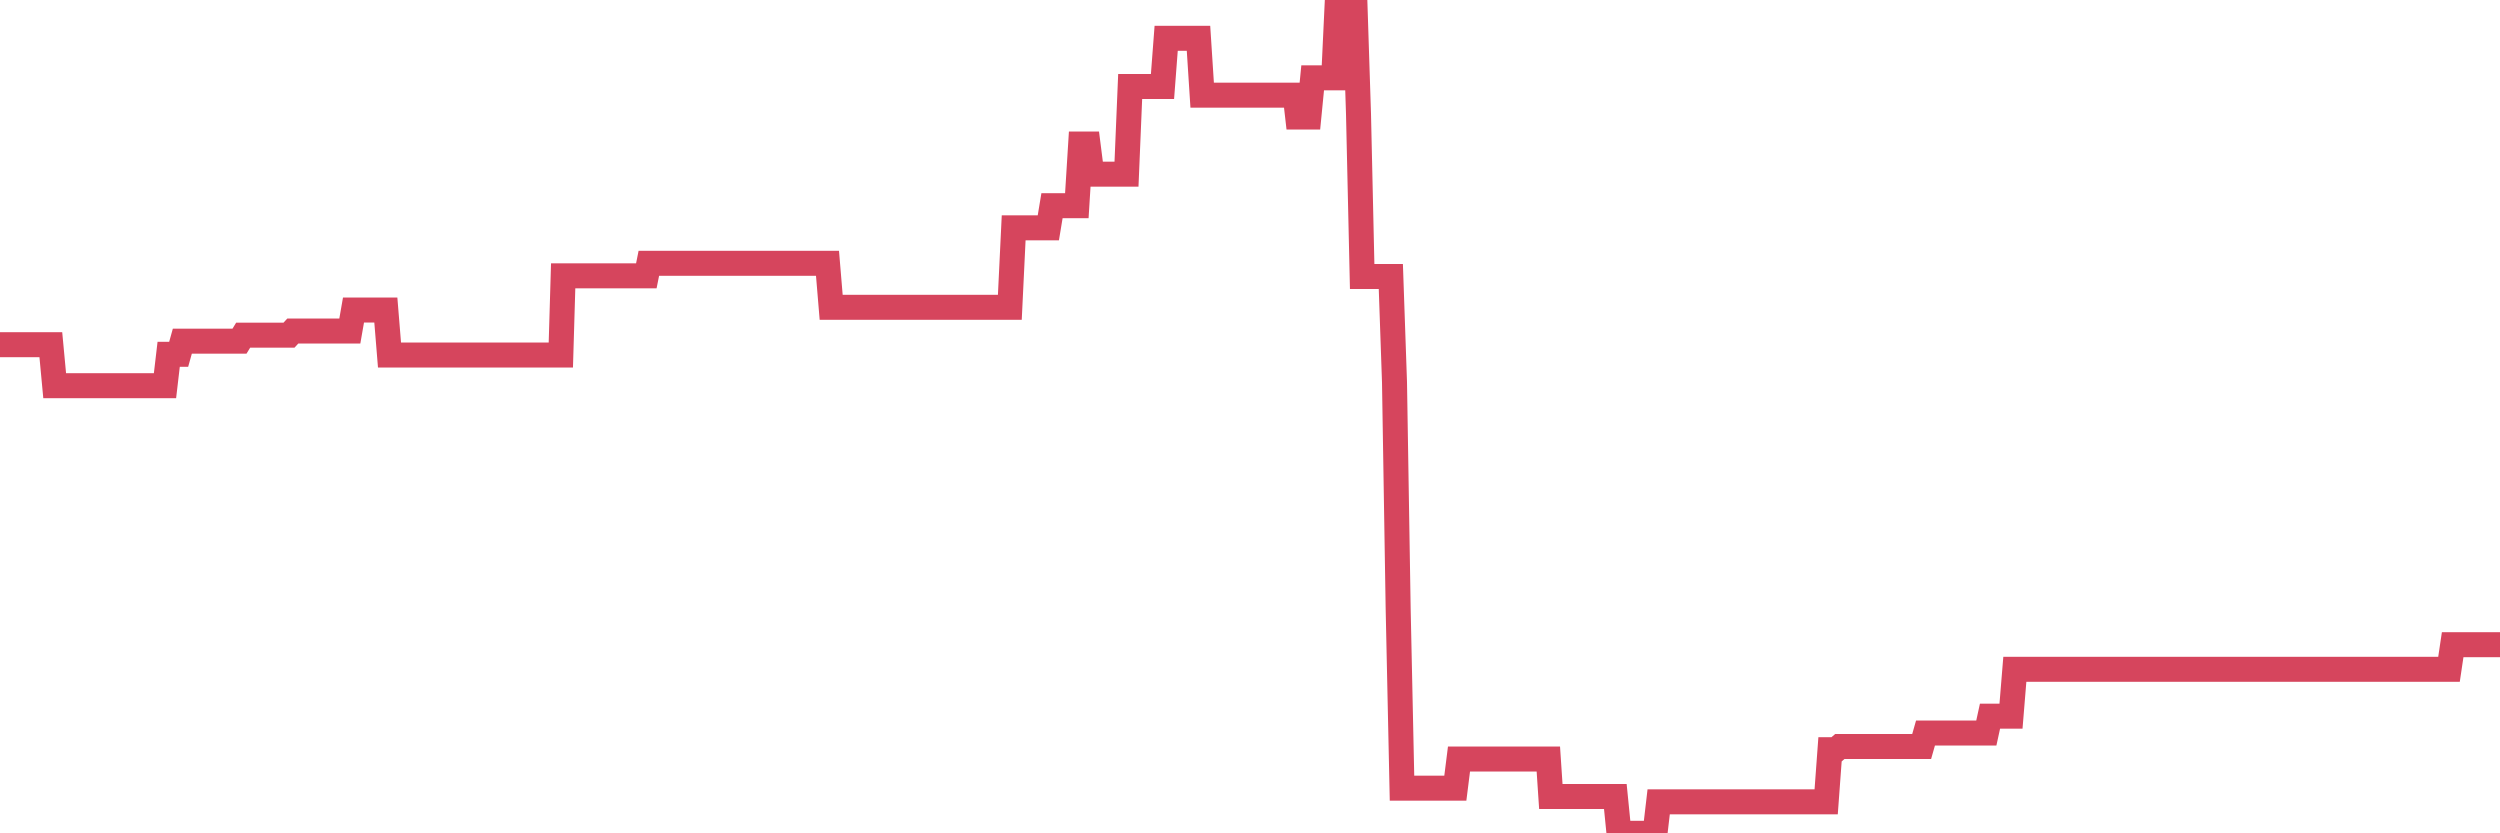 <?xml version="1.0"?><svg width="150px" height="50px" xmlns="http://www.w3.org/2000/svg" xmlns:xlink="http://www.w3.org/1999/xlink"> <polyline fill="none" stroke="#d6455d" stroke-width="1.5px" stroke-linecap="round" stroke-miterlimit="5" points="0.00,20.68 0.22,20.68 0.45,20.68 0.67,20.68 0.89,20.68 1.12,20.68 1.34,20.68 1.56,20.68 1.71,20.68 1.94,20.68 2.16,20.68 2.38,20.68 2.61,20.68 2.83,20.68 3.05,20.68 3.28,23.14 3.42,23.14 3.65,23.14 3.87,23.14 4.09,23.14 4.32,23.14 4.54,23.14 4.76,23.14 4.99,23.14 5.14,23.14 5.36,23.14 5.58,23.14 5.81,23.14 6.03,23.14 6.25,23.14 6.48,23.14 6.70,23.14 6.85,23.14 7.07,23.14 7.29,23.14 7.52,23.14 7.74,23.14 7.96,23.14 8.19,23.14 8.41,23.14 8.56,23.14 8.78,23.14 9.01,23.14 9.23,23.14 9.45,23.14 9.68,23.14 9.90,23.14 10.12,21.26 10.27,21.26 10.50,21.26 10.72,21.26 10.94,20.47 11.17,20.47 11.39,20.47 11.61,20.47 11.84,20.47 11.98,20.47 12.21,20.47 12.43,20.47 12.65,20.47 12.88,20.47 13.10,20.47 13.32,20.47 13.55,20.47 13.70,20.47 13.92,20.47 14.14,20.47 14.37,20.47 14.59,20.11 14.81,20.11 15.04,20.11 15.26,20.11 15.41,20.11 15.63,20.11 15.86,20.11 16.08,20.11 16.30,20.11 16.53,20.11 16.75,20.11 16.90,20.11 17.12,20.11 17.34,20.11 17.57,19.86 17.79,19.86 18.01,19.86 18.24,19.86 18.46,19.86 18.61,19.86 18.83,19.86 19.06,19.86 19.28,19.86 19.50,19.86 19.73,19.86 19.95,19.86 20.17,19.86 20.32,19.86 20.54,19.86 20.77,19.86 20.99,19.86 21.21,18.60 21.44,18.60 21.66,18.60 21.88,18.60 22.03,18.60 22.26,18.60 22.48,18.60 22.70,18.60 22.93,18.60 23.15,18.60 23.37,21.30 23.60,21.30 23.75,21.30 23.97,21.30 24.19,21.30 24.42,21.30 24.64,21.30 24.86,21.30 25.09,21.30 25.31,21.30 25.46,21.30 25.68,21.30 25.90,21.30 26.13,21.30 26.35,21.30 26.57,21.30 26.80,21.30 27.02,21.30 27.17,21.30 27.39,21.30 27.62,21.30 27.84,21.30 28.06,21.30 28.29,21.30 28.51,21.30 28.73,21.30 28.88,21.30 29.11,21.30 29.33,21.30 29.55,21.30 29.78,21.30 30.00,21.30 30.22,21.30 30.45,21.30 30.59,21.30 30.82,21.30 31.04,21.30 31.26,21.30 31.49,21.30 31.71,21.30 31.93,21.30 32.08,21.30 32.31,21.30 32.53,21.30 32.75,21.30 32.98,21.30 33.20,21.30 33.42,21.30 33.65,21.30 33.79,16.55 34.02,16.55 34.24,16.55 34.46,16.55 34.69,16.55 34.91,16.55 35.13,16.55 35.36,16.55 35.51,16.55 35.73,16.55 35.95,16.55 36.18,16.55 36.40,16.55 36.62,16.55 36.85,16.55 37.07,16.55 37.22,16.55 37.44,16.55 37.67,16.55 37.89,16.55 38.11,16.55 38.34,16.55 38.56,16.55 38.78,16.55 38.93,15.80 39.15,15.80 39.38,15.80 39.60,15.80 39.82,15.80 40.05,15.80 40.27,15.80 40.49,15.80 40.64,15.80 40.87,15.80 41.09,15.80 41.31,15.80 41.54,15.80 41.76,15.80 41.98,15.80 42.21,15.80 42.36,15.80 42.58,15.80 42.80,15.80 43.03,15.80 43.25,15.80 43.47,15.80 43.70,15.80 43.92,15.80 44.07,15.80 44.29,15.80 44.51,15.80 44.74,15.80 44.96,15.80 45.18,15.80 45.41,15.80 45.63,15.80 45.78,15.80 46.00,15.80 46.23,15.80 46.45,15.80 46.67,15.80 46.90,15.80 47.12,15.80 47.34,15.80 47.49,15.80 47.71,15.80 47.94,15.80 48.16,15.80 48.38,15.80 48.61,15.80 48.83,15.80 48.98,15.80 49.20,15.80 49.43,15.80 49.65,15.80 49.87,18.44 50.10,18.44 50.32,18.44 50.54,18.44 50.69,18.44 50.92,18.44 51.14,18.44 51.36,18.44 51.59,18.44 51.81,18.44 52.03,18.44 52.26,18.44 52.40,18.44 52.63,18.44 52.85,18.44 53.07,18.44 53.30,18.44 53.52,18.44 53.74,18.44 53.97,18.44 54.12,18.44 54.34,18.44 54.56,18.44 54.79,18.44 55.01,18.44 55.23,18.44 55.46,18.44 55.68,18.44 55.83,18.44 56.05,18.44 56.28,18.44 56.50,18.44 56.72,18.44 56.95,18.44 57.17,18.44 57.39,18.44 57.54,18.44 57.76,18.44 57.99,18.44 58.21,18.44 58.43,18.44 58.66,18.44 58.88,18.44 59.10,18.44 59.25,18.44 59.48,18.44 59.70,18.44 59.92,18.44 60.15,18.44 60.37,18.44 60.59,18.44 60.82,13.67 60.96,13.67 61.19,13.67 61.41,13.67 61.63,13.67 61.86,13.67 62.08,13.67 62.30,13.67 62.53,13.67 62.68,13.67 62.90,13.67 63.12,12.34 63.35,12.34 63.57,12.34 63.79,12.34 64.02,12.34 64.17,12.34 64.39,12.34 64.61,12.34 64.84,8.64 65.06,8.64 65.28,8.64 65.51,10.45 65.73,10.45 65.88,10.45 66.10,10.45 66.32,10.45 66.55,10.45 66.77,10.45 66.99,10.45 67.22,10.45 67.44,10.45 67.59,10.45 67.81,5.19 68.04,5.19 68.26,5.19 68.48,5.19 68.71,5.19 68.93,5.19 69.15,5.19 69.30,5.19 69.53,5.19 69.75,5.19 69.97,2.30 70.20,2.30 70.42,2.30 70.64,2.30 70.87,2.30 71.01,2.30 71.24,2.30 71.46,2.30 71.68,2.30 71.91,2.30 72.13,5.71 72.35,5.71 72.58,5.71 72.73,5.71 72.95,5.71 73.17,5.71 73.40,5.71 73.62,5.71 73.84,5.71 74.07,5.71 74.29,5.71 74.44,5.71 74.66,5.71 74.88,5.71 75.11,5.71 75.33,5.71 75.55,5.71 75.78,5.71 76.00,5.71 76.15,5.71 76.37,5.71 76.60,5.71 76.82,5.71 77.04,5.71 77.27,5.71 77.49,5.71 77.71,5.71 77.86,7.02 78.09,7.02 78.31,7.02 78.53,7.02 78.76,4.67 78.98,4.67 79.20,4.67 79.43,4.67 79.57,4.67 79.80,4.67 80.02,4.67 80.24,0.00 80.47,0.00 80.69,0.00 80.91,0.00 81.06,0.00 81.29,0.00 81.51,6.83 81.73,16.59 81.96,16.59 82.18,16.59 82.40,16.59 82.63,16.59 82.78,16.59 83.00,16.59 83.22,16.59 83.45,16.59 83.67,22.93 83.89,36.54 84.12,47.29 84.34,47.29 84.49,47.29 84.71,47.29 84.93,47.29 85.16,47.29 85.38,47.29 85.60,47.29 85.83,47.29 86.05,47.29 86.20,47.29 86.42,47.29 86.65,47.29 86.87,47.29 87.09,47.29 87.32,47.29 87.54,45.54 87.76,45.54 87.91,45.54 88.13,45.54 88.36,45.54 88.58,45.54 88.80,45.54 89.03,45.54 89.25,45.54 89.47,45.54 89.62,45.54 89.85,45.54 90.07,45.54 90.29,45.54 90.52,45.54 90.74,45.54 90.96,45.54 91.19,45.54 91.34,45.54 91.56,45.54 91.78,45.54 92.01,45.54 92.23,45.54 92.45,45.54 92.68,45.54 92.90,45.54 93.05,47.79 93.27,47.79 93.49,47.79 93.72,47.79 93.94,47.79 94.16,47.79 94.39,47.79 94.61,47.79 94.76,47.79 94.98,47.79 95.21,47.79 95.43,47.79 95.65,47.79 95.88,47.79 96.10,47.79 96.25,47.79 96.47,47.79 96.70,47.79 96.92,47.79 97.14,50.00 97.37,50.00 97.59,50.00 97.81,50.00 97.96,50.00 98.18,50.00 98.41,50.00 98.63,50.00 98.85,50.00 99.08,50.00 99.30,50.00 99.52,48.11 99.67,48.11 99.90,48.11 100.12,48.11 100.34,48.11 100.57,48.11 100.79,48.11 101.01,48.11 101.24,48.11 101.38,48.11 101.61,48.11 101.83,48.11 102.05,48.11 102.28,48.11 102.50,48.11 102.72,48.11 102.95,48.11 103.10,48.11 103.32,48.11 103.54,48.11 103.77,48.11 103.99,48.11 104.21,48.11 104.44,48.11 104.66,48.11 104.81,48.11 105.03,48.11 105.26,48.11 105.48,48.11 105.70,48.11 105.93,48.11 106.15,48.11 106.37,48.11 106.52,48.11 106.74,48.11 106.97,48.11 107.19,48.11 107.41,48.11 107.64,48.11 107.86,48.11 108.08,48.11 108.23,48.11 108.46,48.11 108.68,48.11 108.90,48.11 109.13,48.11 109.35,48.11 109.57,48.11 109.80,44.98 109.95,44.98 110.17,44.98 110.39,44.79 110.62,44.79 110.84,44.79 111.06,44.79 111.28,44.79 111.51,44.79 111.66,44.79 111.88,44.79 112.10,44.79 112.33,44.79 112.55,44.79 112.77,44.79 113.00,44.79 113.15,44.79 113.37,44.79 113.59,44.79 113.82,44.79 114.04,44.79 114.26,44.79 114.49,44.79 114.71,44.79 114.86,44.79 115.08,44.79 115.30,44.79 115.53,43.98 115.75,43.98 115.97,43.98 116.20,43.98 116.42,43.98 116.57,43.98 116.79,43.98 117.02,43.98 117.24,43.98 117.46,43.98 117.69,43.98 117.91,43.98 118.13,43.98 118.28,43.98 118.51,43.98 118.73,43.98 118.95,43.98 119.18,43.98 119.40,42.97 119.62,42.97 119.85,42.97 119.99,42.97 120.22,42.97 120.44,42.97 120.66,42.97 120.89,40.16 121.11,40.16 121.33,40.16 121.56,40.16 121.71,40.16 121.93,40.16 122.15,40.16 122.38,40.16 122.60,40.16 122.82,40.16 123.05,40.16 123.27,40.16 123.42,40.16 123.64,40.16 123.87,40.16 124.09,40.16 124.31,40.16 124.53,40.16 124.76,40.16 124.98,40.16 125.13,40.16 125.35,40.16 125.58,40.16 125.80,40.16 126.02,40.16 126.25,40.16 126.47,40.16 126.69,40.16 126.84,40.16 127.07,40.16 127.29,40.16 127.51,40.16 127.74,40.16 127.96,40.16 128.18,40.16 128.33,40.16 128.55,40.16 128.78,40.16 129.00,40.16 129.22,40.16 129.45,40.16 129.67,40.16 129.89,40.16 130.04,40.16 130.27,40.16 130.49,40.16 130.71,40.16 130.94,40.16 131.16,40.16 131.38,40.16 131.61,40.16 131.76,40.16 131.98,40.16 132.20,40.16 132.43,40.16 132.65,40.16 132.87,40.16 133.10,40.16 133.32,40.16 133.47,40.16 133.69,40.16 133.91,40.16 134.14,40.16 134.36,40.16 134.58,40.16 134.81,40.16 135.03,40.16 135.18,40.16 135.40,40.16 135.63,40.16 135.85,40.16 136.07,40.16 136.30,40.16 136.52,40.16 136.74,40.16 136.89,40.16 137.12,40.16 137.34,40.16 137.56,40.16 137.78,40.16 138.01,40.16 138.23,40.16 138.45,40.16 138.60,40.16 138.83,40.16 139.05,40.16 139.27,40.16 139.50,40.16 139.72,40.16 139.94,40.16 140.17,40.16 140.32,40.16 140.54,40.16 140.76,40.16 140.99,40.16 141.21,40.16 141.43,40.16 141.66,40.16 141.88,40.16 142.03,40.16 142.25,40.16 142.47,40.16 142.70,40.16 142.92,40.16 143.14,40.16 143.37,40.16 143.59,40.16 143.74,40.16 143.96,40.16 144.19,40.16 144.41,40.16 144.63,40.16 144.86,40.16 145.08,40.16 145.23,40.16 145.45,40.16 145.68,40.16 145.90,40.16 146.12,40.16 146.35,40.16 146.57,40.16 146.79,40.16 146.94,40.16 147.16,38.68 147.39,38.68 147.61,38.68 147.83,38.68 148.06,38.68 148.28,38.68 148.50,38.68 148.65,38.68 148.88,38.68 149.10,38.68 149.32,38.68 149.55,38.68 149.77,38.68 150.00,38.68 "/></svg>